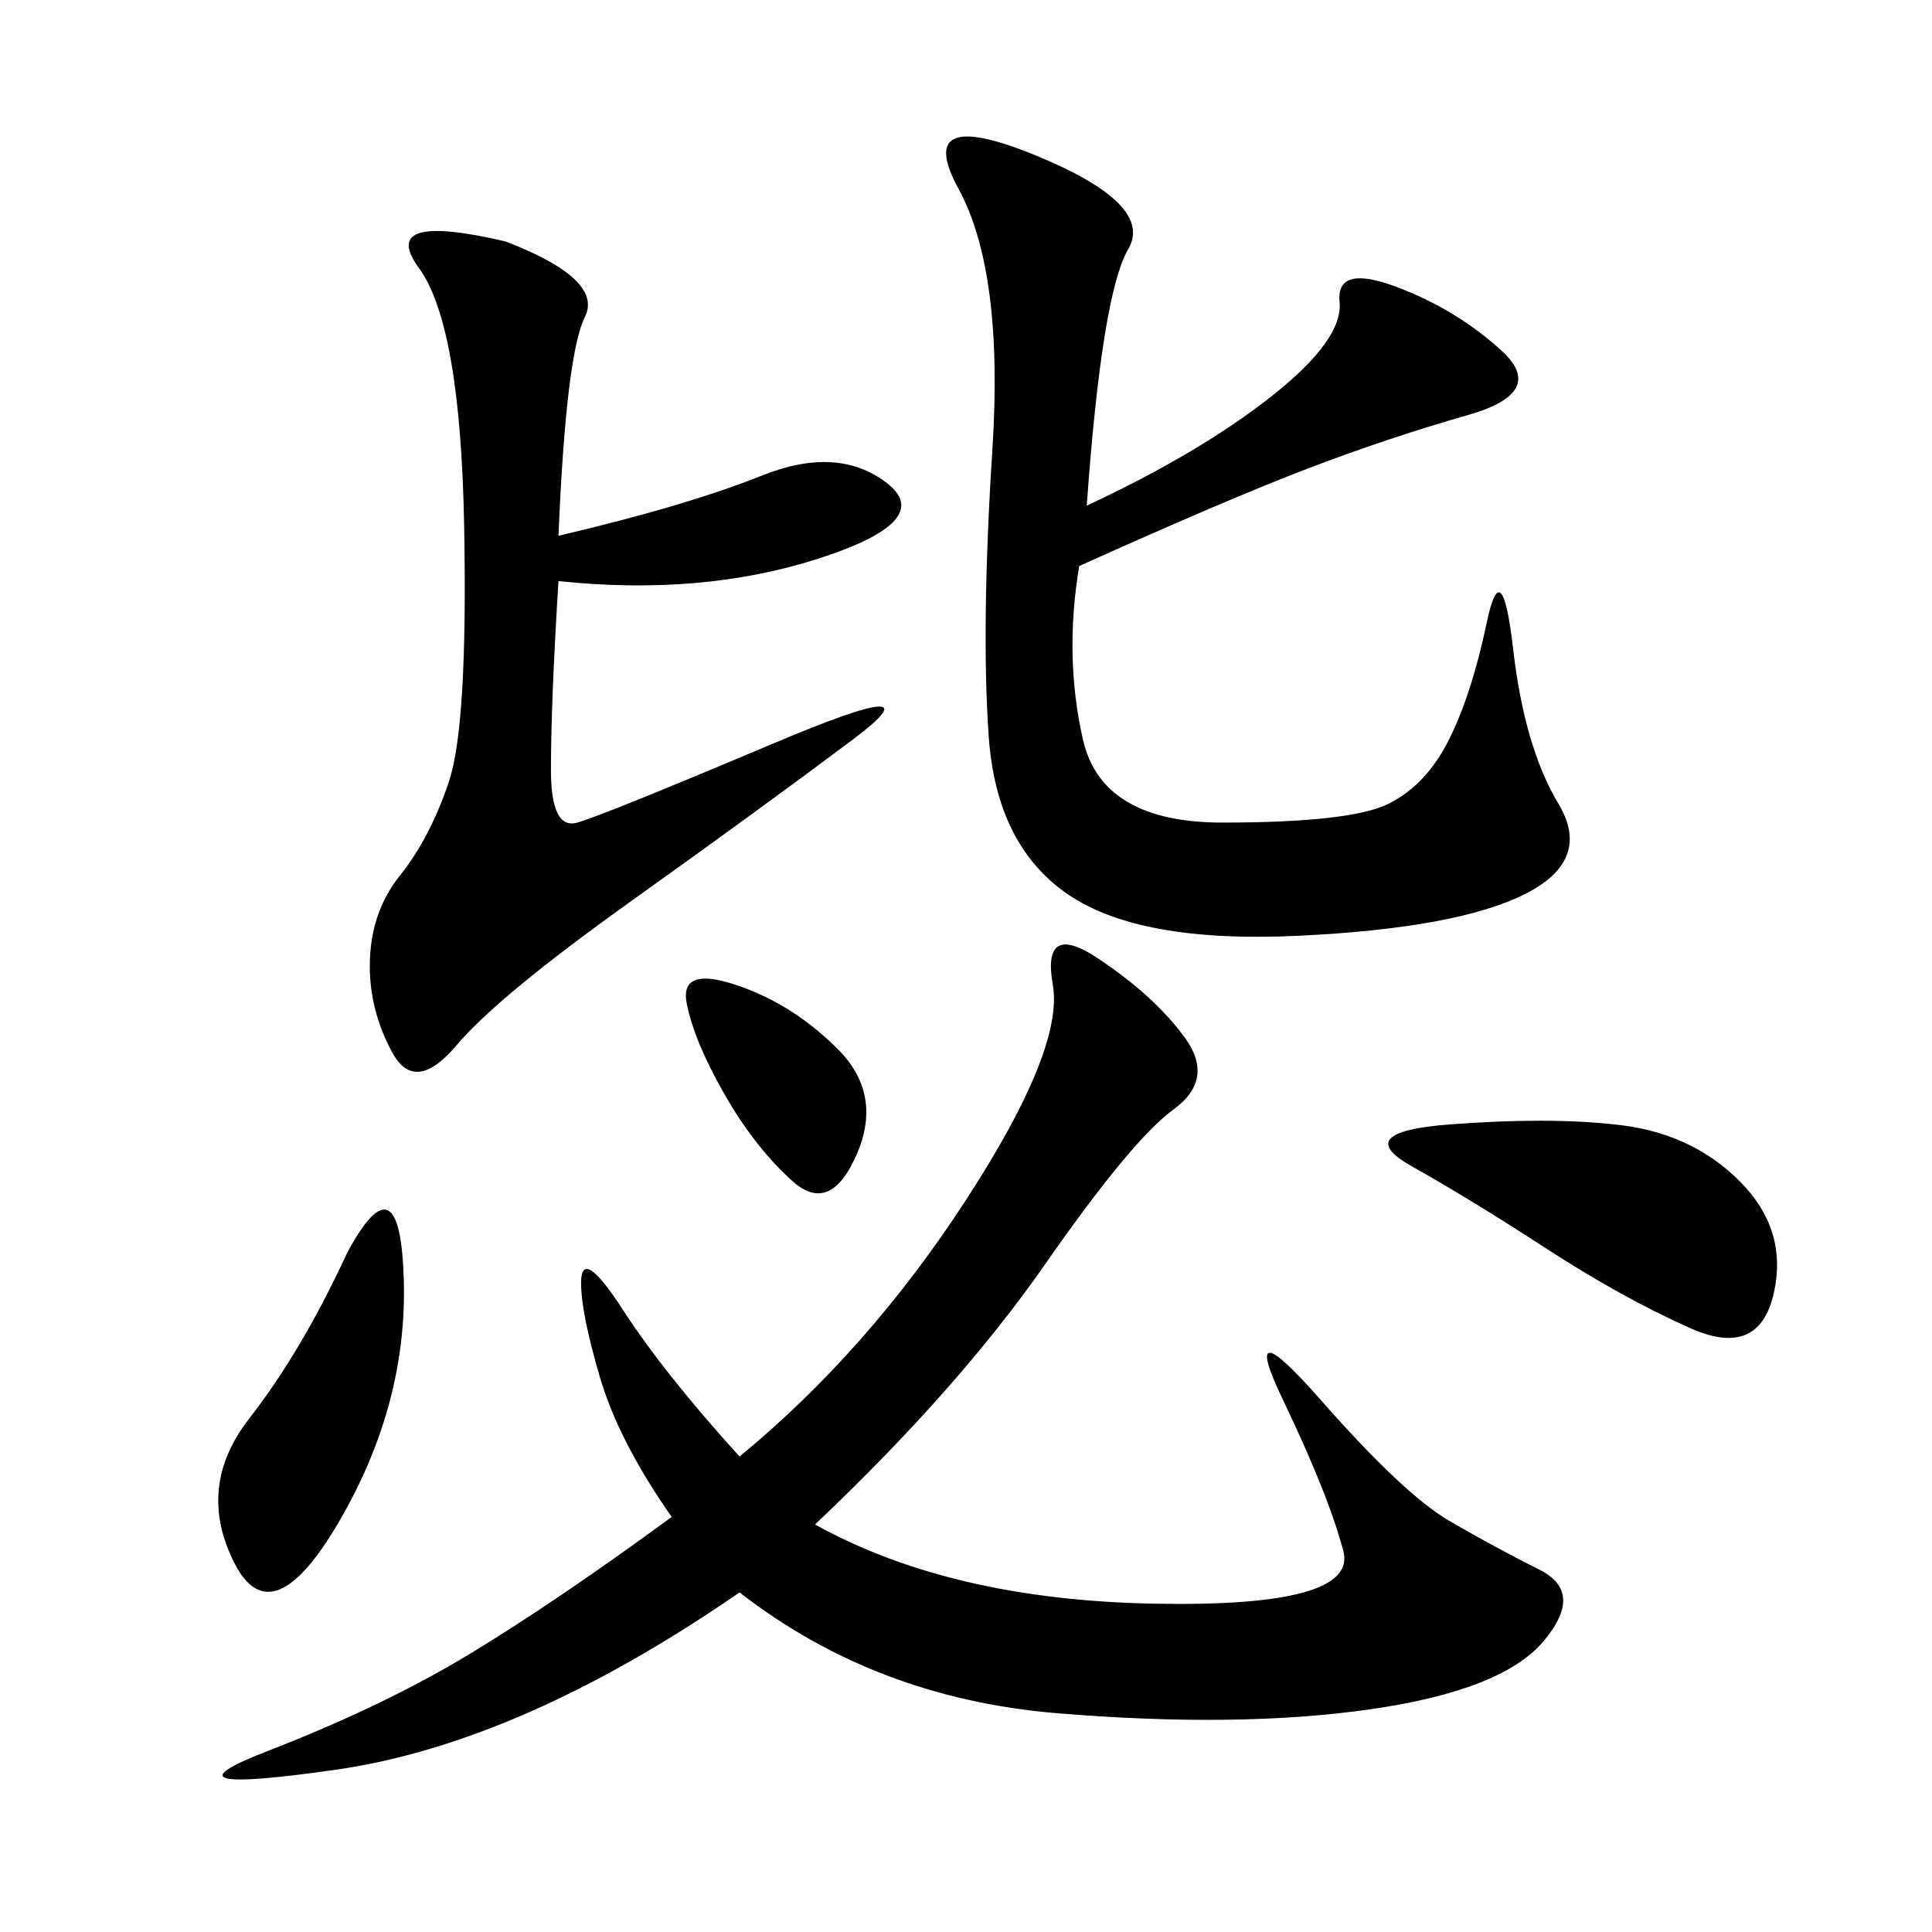 <svg xmlns="http://www.w3.org/2000/svg" xmlns:xlink="http://www.w3.org/1999/xlink" width="300" height="300"><path d="M126.56 236.72Q147.66 248.44 179.30 249.02Q210.94 249.61 208.59 240.82Q206.25 232.03 199.22 217.38Q192.19 202.73 205.08 217.38Q217.97 232.03 225 236.13Q232.03 240.23 239.06 243.75Q246.09 247.27 239.65 254.88Q233.20 262.50 212.70 265.43Q192.19 268.36 164.06 266.02Q135.94 263.67 114.84 247.27L114.84 247.27Q80.86 270.70 52.15 274.80Q23.44 278.91 41.60 271.88Q59.77 264.84 73.24 256.64Q86.72 248.44 104.30 235.55L104.30 235.55Q96.09 223.83 93.16 213.87Q90.23 203.91 90.23 199.22L90.23 199.22Q90.23 193.36 96.68 203.32Q103.13 213.28 114.84 226.17L114.84 226.17Q134.77 209.77 150 186.33Q165.23 162.89 163.48 152.93Q161.72 142.97 170.51 148.83Q179.30 154.69 183.98 161.13Q188.67 167.58 182.23 172.27Q175.78 176.95 162.30 196.29Q148.83 215.63 126.56 236.72L126.56 236.72ZM168.75 78.52Q186.33 70.31 197.46 61.52Q208.59 52.73 208.01 46.88Q207.42 41.02 216.80 44.53Q226.17 48.05 233.20 54.49Q240.23 60.94 227.93 64.45Q215.63 67.97 203.32 72.66Q191.02 77.34 167.58 87.89L167.58 87.89Q165.23 101.95 168.16 114.84Q171.09 127.73 189.84 127.73L189.84 127.73Q209.77 127.73 215.63 124.80Q221.48 121.88 225 114.84Q228.52 107.81 230.86 96.68Q233.20 85.55 234.96 100.78Q236.72 116.02 241.99 124.80Q247.27 133.59 236.72 138.87Q226.17 144.14 201.56 145.31Q176.95 146.48 165.82 138.87Q154.69 131.25 153.52 114.26Q152.34 97.27 154.10 69.73Q155.86 42.19 148.83 29.30Q141.80 16.41 160.55 24.02Q179.30 31.64 175.20 38.67Q171.09 45.70 168.75 78.52L168.75 78.52ZM86.72 83.20Q106.64 78.52 118.36 73.83Q130.08 69.14 137.70 75Q145.31 80.86 127.15 86.72Q108.98 92.58 86.72 90.23L86.72 90.23Q85.55 108.98 85.55 119.53L85.55 119.53Q85.55 128.91 89.65 127.73Q93.75 126.56 120.12 115.43Q146.48 104.30 132.42 114.84Q118.36 125.39 97.85 140.04Q77.34 154.69 70.90 162.30Q64.45 169.92 60.94 163.48Q57.42 157.03 57.42 150L57.42 150Q57.42 141.80 62.11 135.94Q66.80 130.08 69.73 121.29Q72.66 112.50 72.07 81.45Q71.48 50.39 65.04 41.60Q58.59 32.81 78.52 37.50L78.52 37.50Q93.75 43.36 90.82 49.22Q87.89 55.08 86.72 83.20L86.72 83.20ZM250.78 174.61Q262.50 175.78 270.12 183.40Q277.73 191.02 275.39 200.98Q273.05 210.94 262.50 206.25Q251.95 201.56 240.23 193.95Q228.52 186.33 219.14 181.05Q209.77 175.78 225 174.61Q240.23 173.44 250.78 174.61L250.78 174.61ZM53.91 194.53Q62.11 179.30 62.70 198.63Q63.28 217.97 52.73 236.13Q42.19 254.30 36.33 242.58Q30.47 230.86 38.67 220.31Q46.88 209.77 53.91 194.53L53.91 194.53ZM112.50 169.92Q107.81 161.72 106.64 155.86Q105.47 150 114.26 152.93Q123.05 155.86 130.08 162.89Q137.11 169.92 133.01 179.30Q128.91 188.67 123.05 183.40Q117.19 178.13 112.50 169.92L112.50 169.92Z"/></svg>